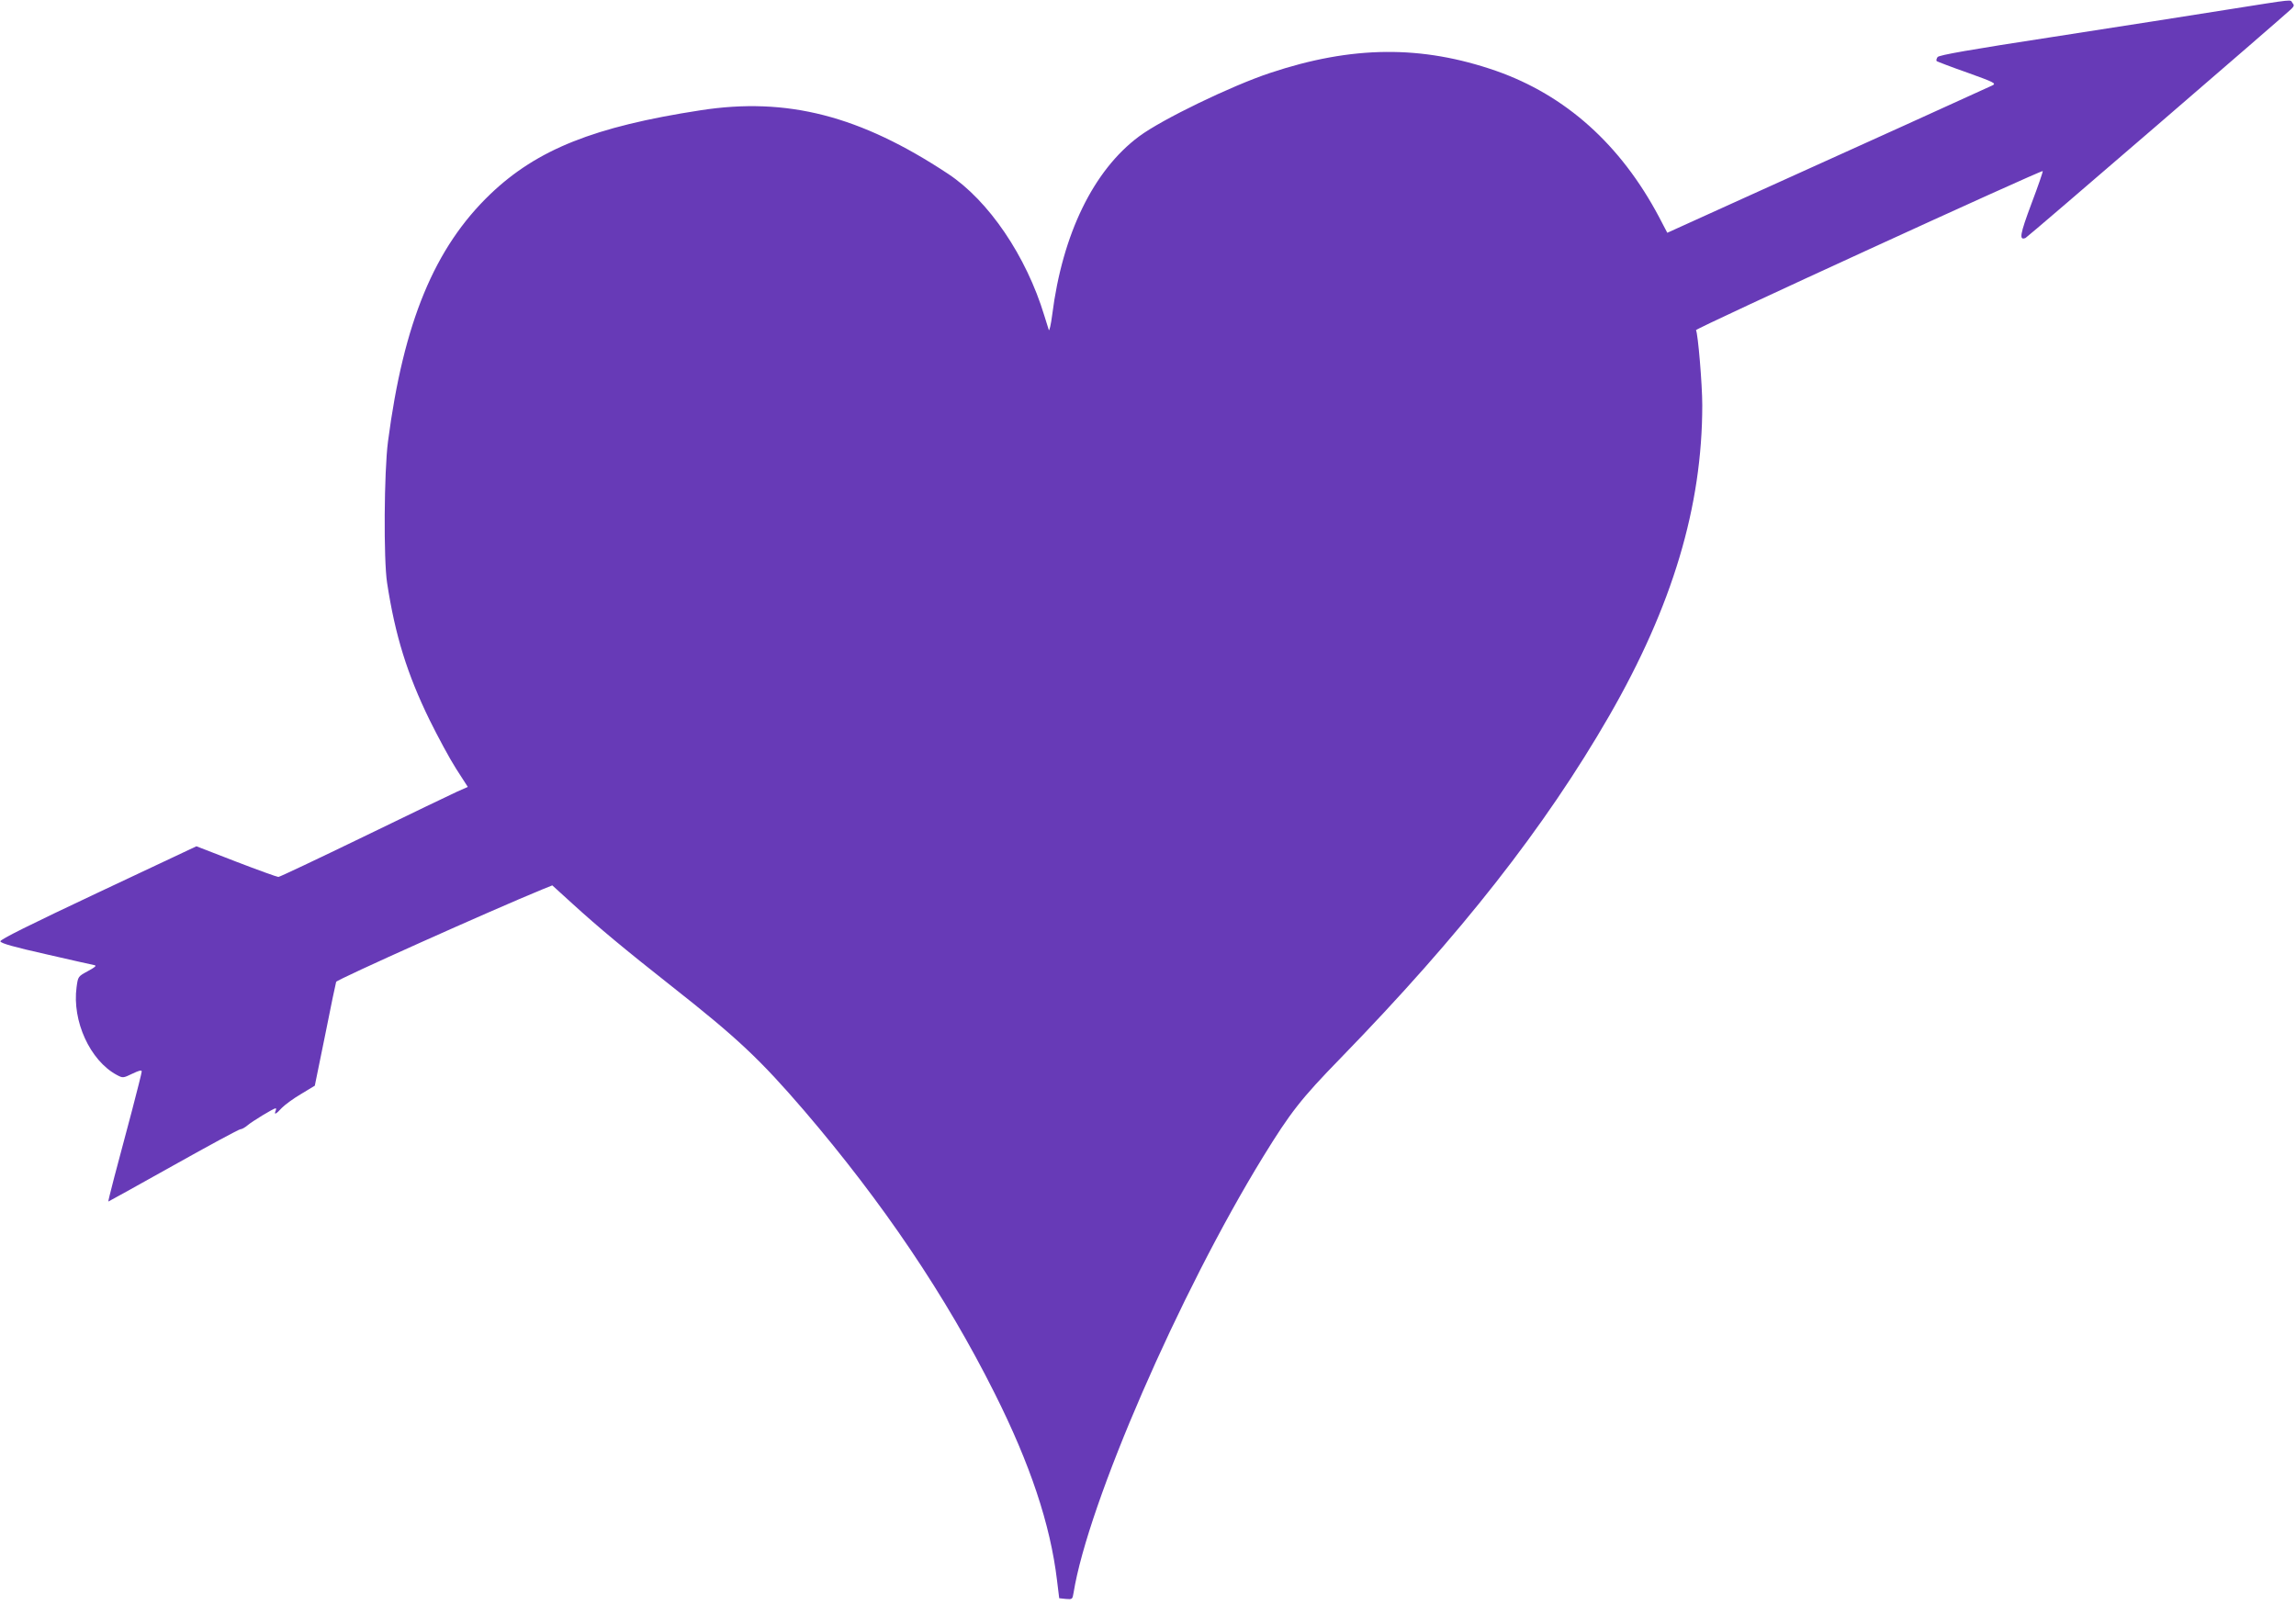 <?xml version="1.0" standalone="no"?>
<!DOCTYPE svg PUBLIC "-//W3C//DTD SVG 20010904//EN"
 "http://www.w3.org/TR/2001/REC-SVG-20010904/DTD/svg10.dtd">
<svg version="1.0" xmlns="http://www.w3.org/2000/svg"
 width="1280pt" height="895pt" viewBox="0 0 1280 895"
 preserveAspectRatio="xMidYMid meet">
<g transform="translate(0,895) scale(0.1,-0.1)"
fill="#673ab7" stroke="none">
<path d="M12415 8896 c-181 -29 -616 -97 -965 -151 -476 -73 -638 -102 -648
-113 -6 -9 -9 -19 -5 -23 5 -3 82 -33 171 -64 150 -54 162 -60 140 -71 -12 -6
-232 -106 -488 -222 -256 -116 -658 -298 -895 -405 l-430 -195 -46 88 c-214
404 -521 679 -909 815 -415 144 -802 141 -1260 -12 -214 -71 -603 -259 -729
-353 -255 -189 -428 -545 -485 -995 -7 -55 -16 -93 -19 -85 -3 8 -14 44 -25
80 -101 333 -310 641 -537 791 -490 324 -897 429 -1380 354 -592 -91 -910
-218 -1171 -467 -312 -299 -484 -715 -571 -1380 -22 -169 -25 -659 -5 -788 45
-294 112 -509 237 -765 46 -93 112 -216 148 -272 l65 -101 -61 -27 c-33 -15
-268 -128 -521 -251 -254 -123 -467 -224 -474 -224 -7 0 -113 38 -235 85
l-222 86 -548 -258 c-382 -180 -547 -262 -545 -272 2 -11 77 -32 255 -72 138
-32 260 -59 270 -61 13 -3 2 -12 -37 -33 -55 -30 -55 -30 -63 -89 -26 -189 75
-410 224 -490 34 -18 35 -18 87 7 38 18 52 22 52 12 0 -8 -25 -105 -54 -217
-84 -312 -135 -508 -132 -508 2 0 165 91 362 201 198 111 366 202 374 202 8 0
26 10 40 22 24 21 145 95 157 95 3 0 3 -7 -1 -15 -9 -24 3 -18 36 18 17 17 64
52 107 77 l76 46 58 284 c31 157 59 290 61 295 4 13 870 401 1148 515 l57 23
111 -101 c147 -134 290 -253 555 -462 367 -289 492 -407 739 -694 437 -511
788 -1030 1060 -1573 199 -396 312 -734 349 -1047 l12 -98 37 -4 c36 -3 37 -2
43 34 80 498 591 1673 1057 2432 152 247 210 322 432 550 670 689 1139 1287
1497 1908 353 613 519 1168 519 1733 0 116 -24 400 -35 418 -5 9 1926 894
1933 887 2 -3 -26 -84 -63 -182 -64 -171 -70 -206 -33 -191 11 4 1429 1227
1482 1277 16 16 17 22 6 34 -15 19 27 24 -365 -38z"/>
</g>
</svg>
